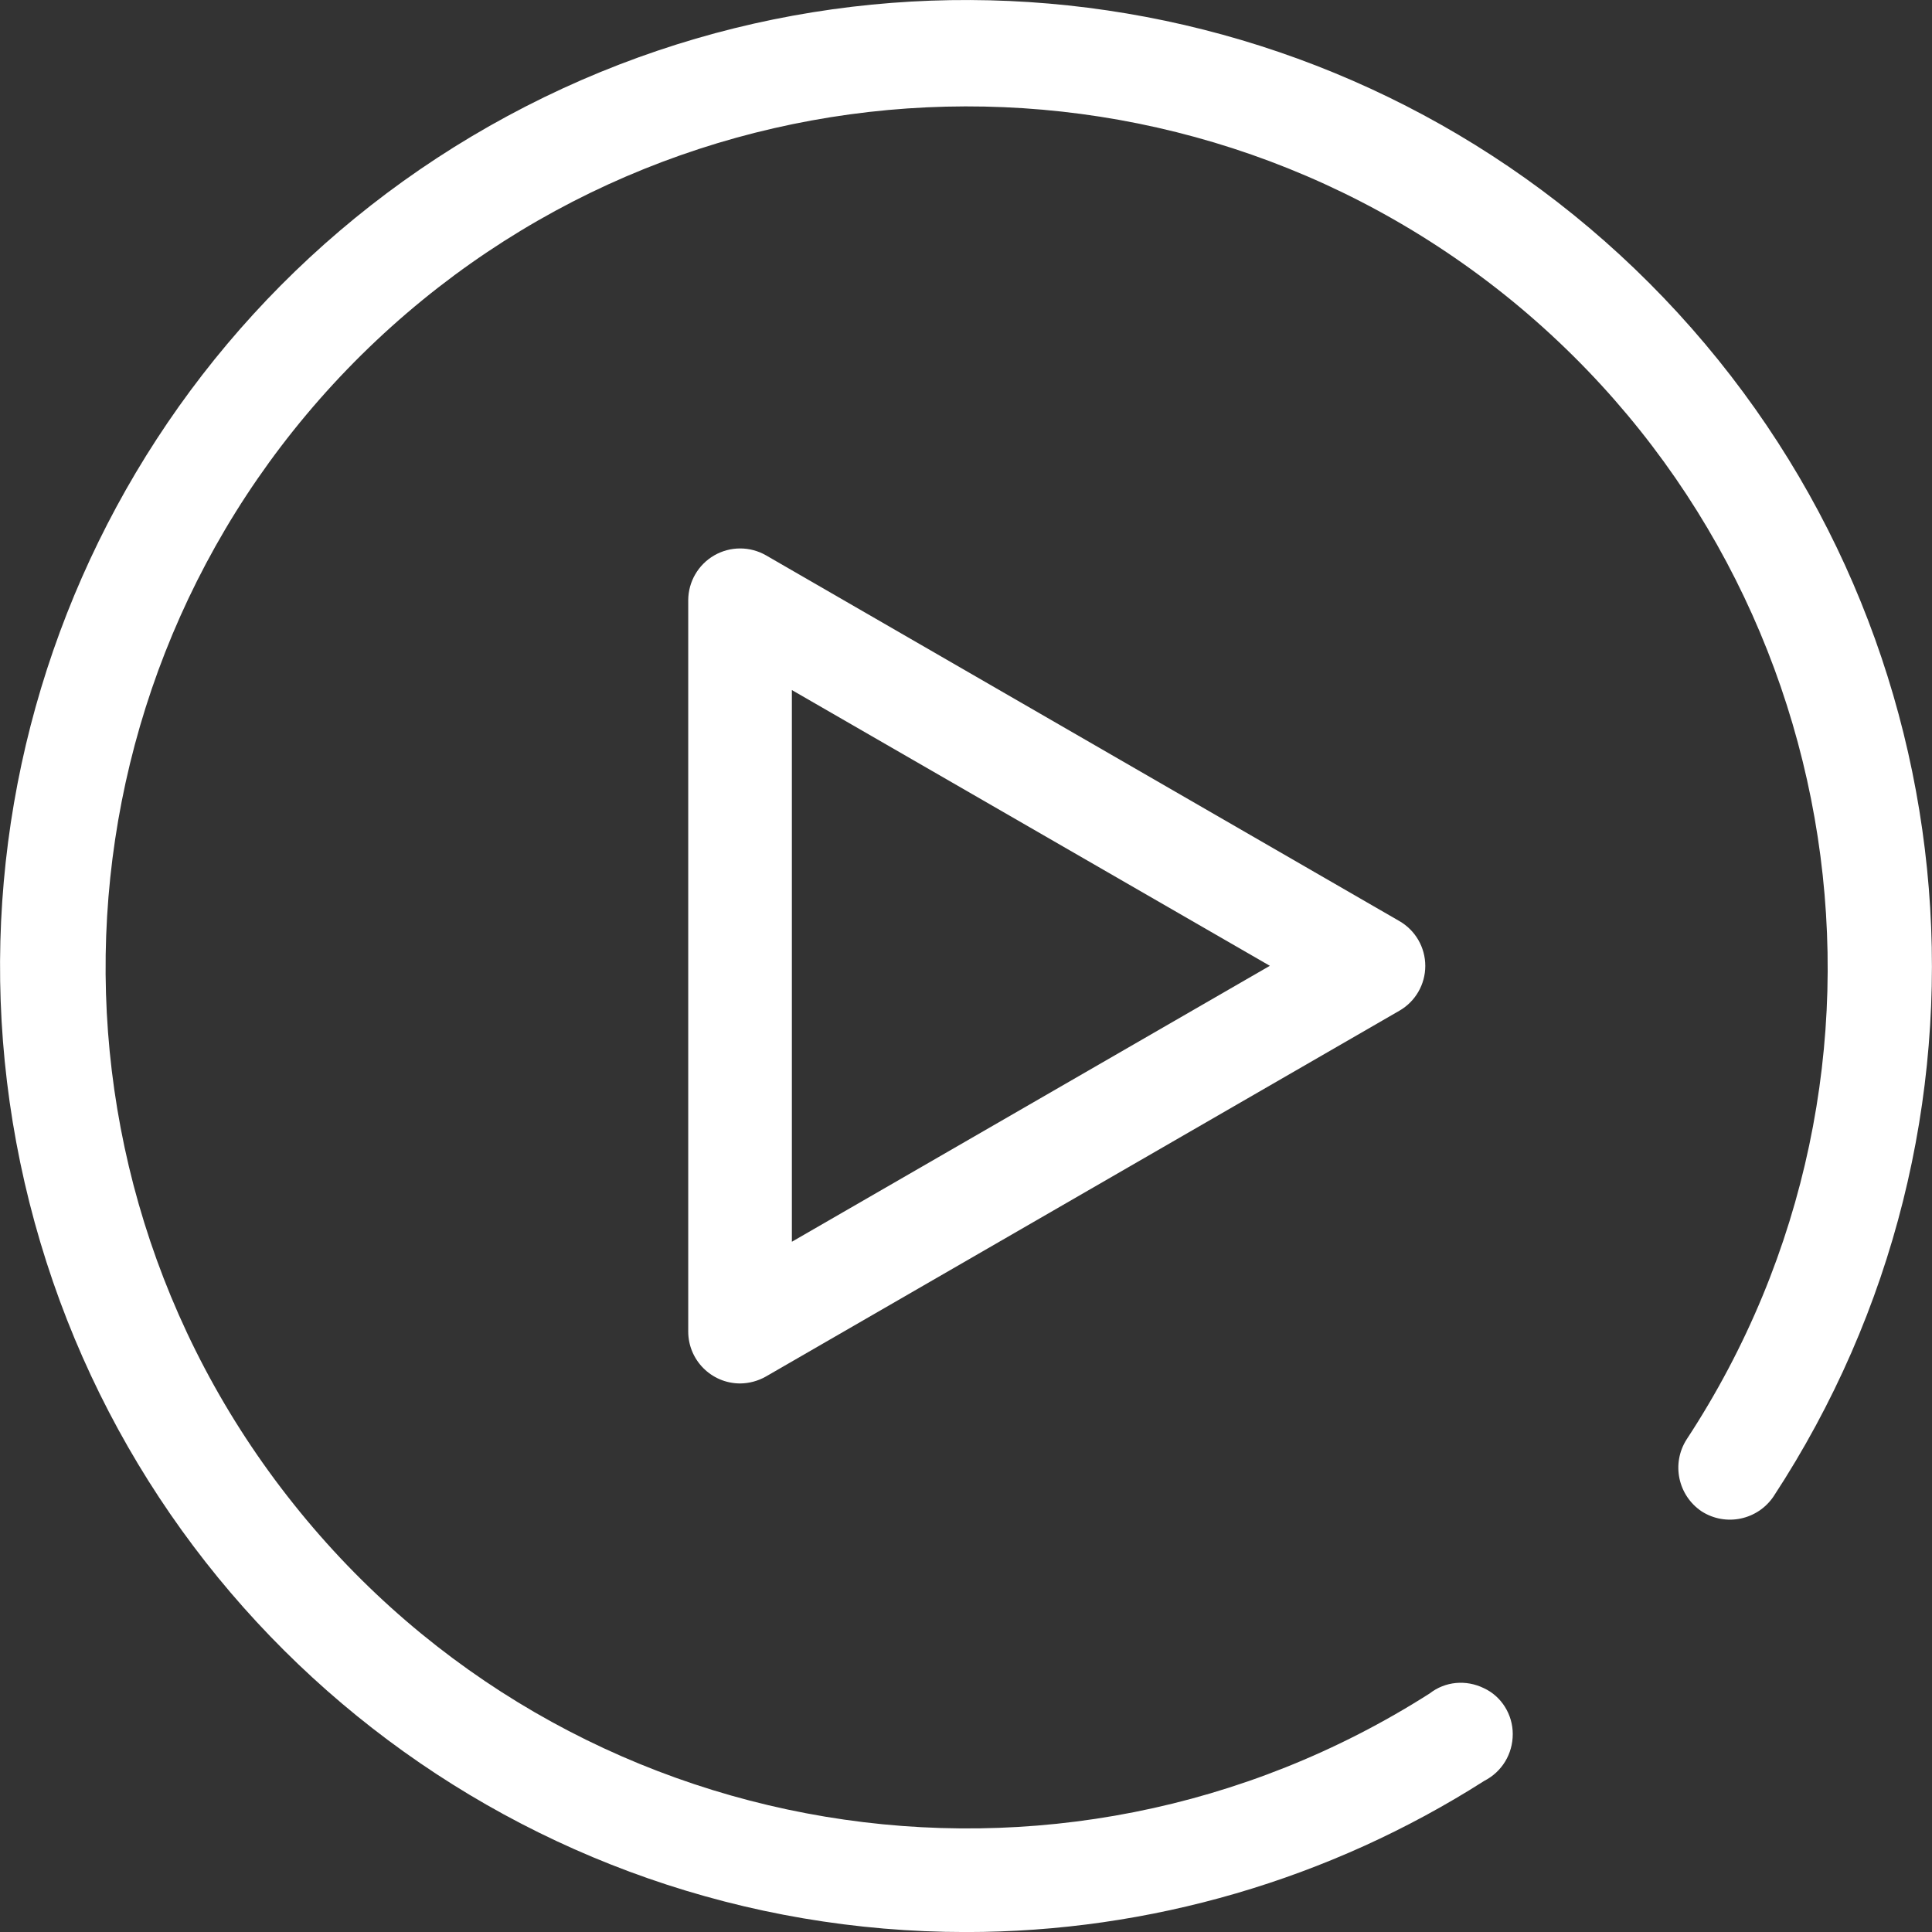 <svg xmlns="http://www.w3.org/2000/svg" xmlns:xlink="http://www.w3.org/1999/xlink" width="40" height="40.001" viewBox="0 0 40 40.001" fill="none">
<rect x="0" y="0" width="40" height="40.001" fill="#333333" stroke="none"/>
<path d="M30.73 36.871C31.1 36.681 31.32 36.311 31.32 35.901C31.32 35.501 31.09 35.121 30.72 34.951C30.35 34.771 29.92 34.811 29.6 35.061C21.91 39.961 11.76 38.271 6.08 31.141C0.39 24.011 1 13.751 7.49 7.341C13.98 0.941 24.25 0.461 31.31 6.231C38.36 12.011 39.92 22.181 34.92 29.801C34.6 30.301 34.74 30.961 35.23 31.291C35.73 31.611 36.39 31.471 36.72 30.981C41.74 23.321 40.93 13.231 34.74 6.481C28.55 -0.269 18.57 -1.949 10.51 2.401C2.45 6.751 -1.63 16.021 0.61 24.901C2.85 33.781 10.84 40.001 20 40.001C23.8 40.001 27.53 38.911 30.73 36.871Z"   fill="#FFFFFF" >
</path>
<path d="M15.32 28.643C14.728 28.64 14.249 28.16 14.249 27.567L14.249 12.425C14.251 12.043 14.456 11.69 14.787 11.499C15.118 11.308 15.526 11.307 15.858 11.497L28.971 19.069C29.304 19.26 29.509 19.614 29.509 19.998C29.509 20.382 29.304 20.736 28.971 20.927L15.858 28.499C15.694 28.592 15.509 28.642 15.32 28.643ZM16.395 14.287L16.395 25.709L26.291 19.996L16.395 14.287Z" fill-rule="evenodd"  fill="#FFFFFF" >
</path>
</svg>
